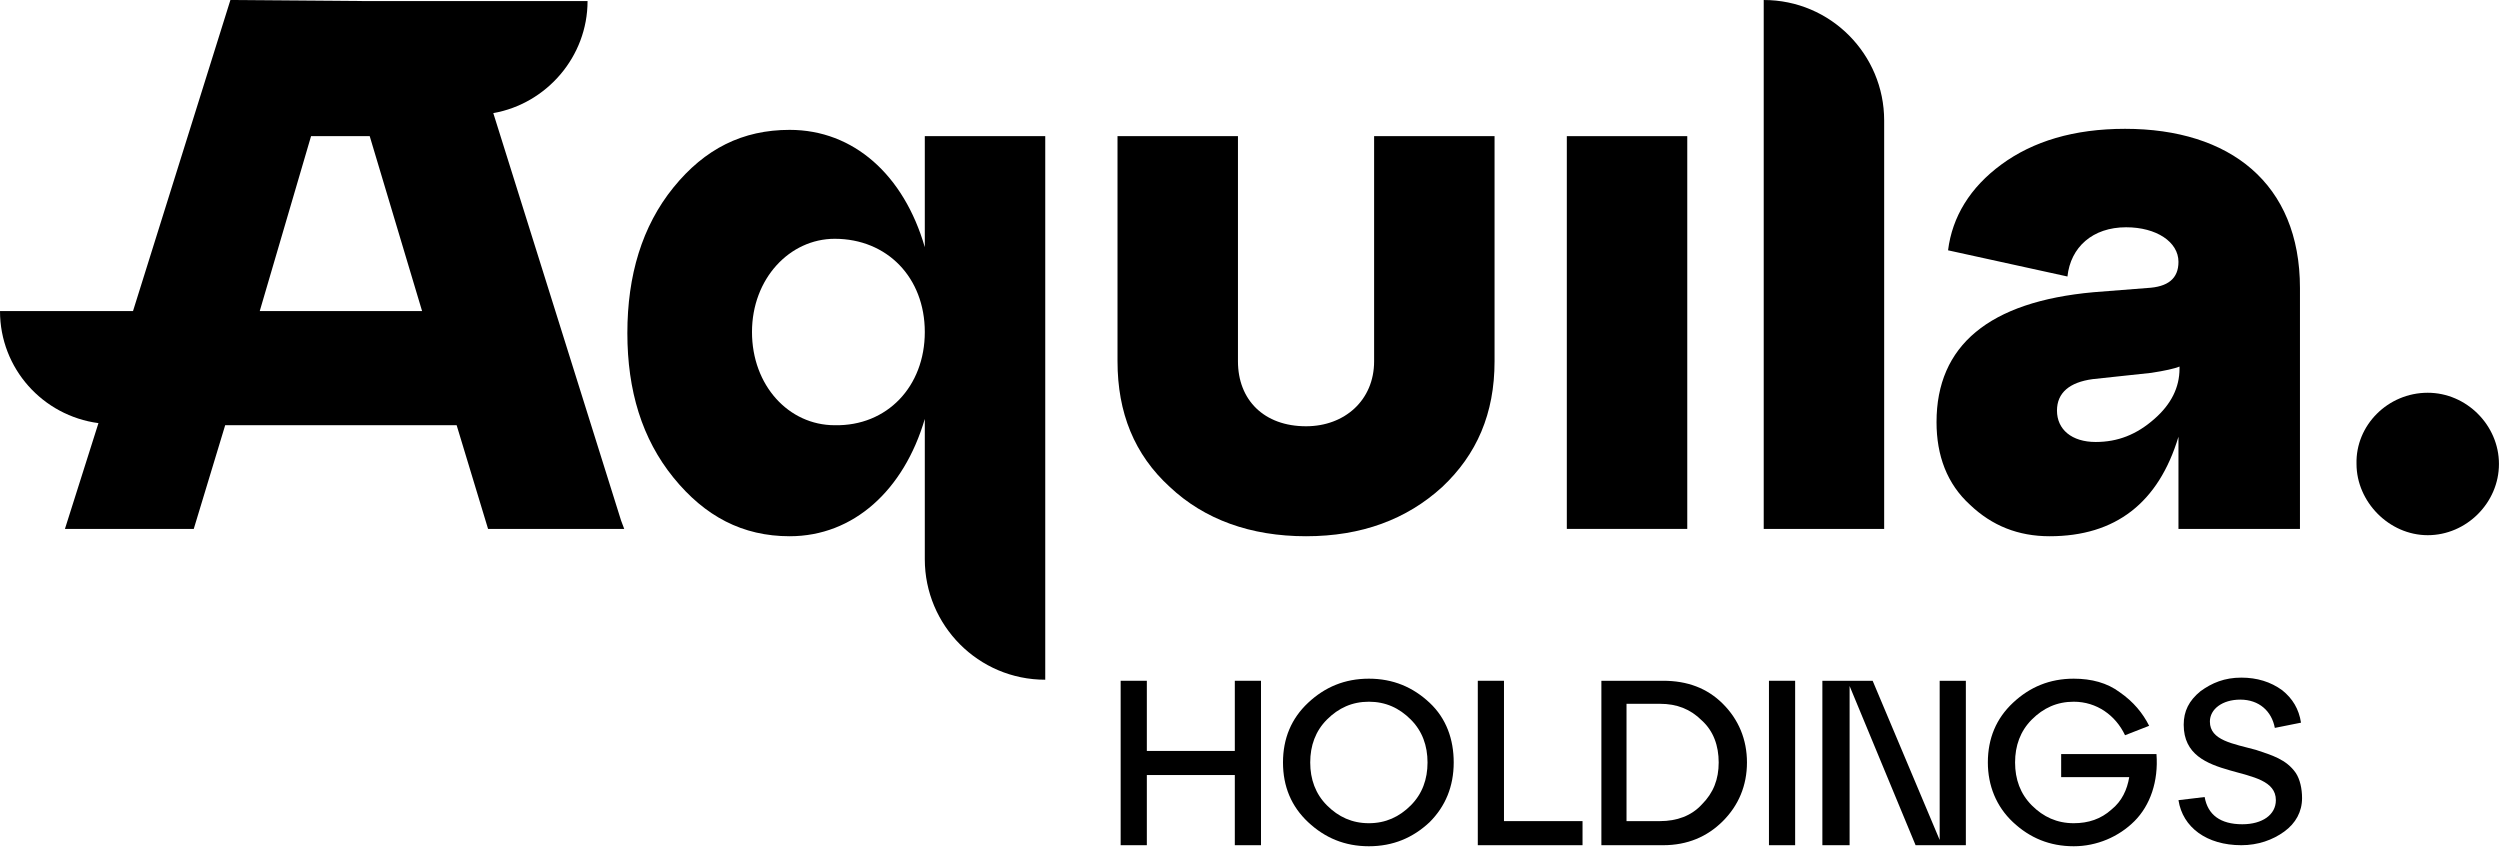 <?xml version="1.0" encoding="utf-8"?>
<!-- Generator: Adobe Illustrator 26.0.0, SVG Export Plug-In . SVG Version: 6.00 Build 0)  -->
<svg version="1.1" id="Layer_1" xmlns="http://www.w3.org/2000/svg" xmlns:xlink="http://www.w3.org/1999/xlink" x="0px" y="0px"
	 viewBox="0 0 238.7 80.9" style="enable-background:new 0 0 238.7 80.9;" xml:space="preserve">
<style type="text/css">
	.st0{fill:#000000;}
</style>
<g>
	<path class="st0" d="M59.6,50.5l-0.3-0.8L47.1,10.8c5.1-0.9,9-5.4,9-10.7H36.4v0h-1.7L22,0l-9.3,29.7H0c0,5.5,4.1,10,9.4,10.7
		L6.2,50.5v0h12.3l3-9.9h22.1l3,9.9v0H59.6z M29.7,13h5.6l5,16.7H24.8L29.7,13z"/>
	<path class="st0" d="M88.3,13h11.5v51.9h0c-6.4,0-11.5-5.2-11.5-11.5V40c-2,6.8-6.8,11.2-12.9,11.2c-4.5,0-8.1-1.9-11.1-5.6
		c-3-3.7-4.4-8.3-4.4-13.8c0-5.5,1.4-10.2,4.4-13.9c3-3.7,6.6-5.5,11.1-5.5c6.1,0,10.9,4.3,12.9,11.2V13z M88.3,31.7
		c0-5.2-3.6-8.9-8.6-8.9c-4.3,0-7.9,3.8-7.9,8.9c0,5.1,3.5,8.9,7.9,8.9C84.7,40.7,88.3,36.9,88.3,31.7z"/>
	<path class="st0" d="M106.7,13h11.5v21.5c0,3.7,2.5,6.2,6.5,6.2c3.7,0,6.5-2.5,6.5-6.2V13h11.5v21.5c0,5-1.7,8.9-5,12
		c-3.4,3.1-7.7,4.7-13,4.7c-5.3,0-9.7-1.6-13-4.7c-3.4-3.1-5-7.1-5-12V13z"/>
	<path class="st0" d="M161.1,50.5h-11.5V13h11.5V50.5z"/>
	<path class="st0" d="M179.9,50.5h-11.5V0h0c6.4,0,11.5,5.2,11.5,11.5V50.5z"/>
	<path class="st0" d="M219.6,27.5v23H208v-8.8c-1.9,6.3-6,9.5-12.3,9.5c-3,0-5.5-1-7.6-3c-2.2-2-3.2-4.7-3.2-7.9
		c0-7.3,5-11.5,15-12.4l5.1-0.4c2-0.1,3-0.9,3-2.5c0-1.9-2.1-3.3-5-3.3c-3.2,0-5.3,1.9-5.6,4.7L186,23.9c0.4-3.2,2.1-6,5.1-8.2
		c3-2.2,6.9-3.4,11.8-3.4C212.9,12.3,219.6,17.5,219.6,27.5z M205.7,40c1.6-1.4,2.4-3,2.4-4.8V35c-0.5,0.2-1.4,0.4-2.7,0.6l-5.6,0.6
		c-2.2,0.3-3.4,1.3-3.4,3c0,1.8,1.4,3,3.7,3C202.2,42.2,204,41.5,205.7,40z"/>
	<path class="st0" d="M231.8,37.5c3.7,0,6.8,3.1,6.8,6.8c0,3.7-3.1,6.8-6.8,6.8c-3.7,0-6.8-3.2-6.8-6.8
		C224.9,40.6,228,37.5,231.8,37.5z"/>
	<g>
		<path class="st0" d="M109.5,80.7H107V65h2.5v6.7h8.4V65h2.5v15.7h-2.5v-6.7h-8.4V80.7z"/>
		<path class="st0" d="M122.5,72.8c0-2.3,0.8-4.2,2.4-5.7c1.6-1.5,3.5-2.3,5.8-2.3c2.3,0,4.2,0.8,5.8,2.3c1.6,1.5,2.3,3.5,2.3,5.7
			c0,2.3-0.8,4.2-2.3,5.7c-1.6,1.5-3.5,2.3-5.8,2.3c-2.3,0-4.2-0.8-5.8-2.3C123.3,77,122.5,75.1,122.5,72.8z M125.1,72.8
			c0,1.6,0.5,3,1.6,4.1c1.1,1.1,2.4,1.7,4,1.7c1.6,0,2.9-0.6,4-1.7c1.1-1.1,1.6-2.5,1.6-4.1c0-1.6-0.5-3-1.6-4.1
			c-1.1-1.1-2.4-1.7-4-1.7c-1.6,0-2.9,0.6-4,1.7C125.6,69.8,125.1,71.2,125.1,72.8z"/>
		<path class="st0" d="M151.1,80.7h-10V65h2.5v13.4h7.5V80.7z"/>
		<path class="st0" d="M152.9,80.7V65h5.9c2.3,0,4.2,0.7,5.7,2.2c1.5,1.5,2.3,3.4,2.3,5.6s-0.8,4.1-2.3,5.6
			c-1.5,1.5-3.4,2.3-5.7,2.3H152.9z M155.3,67.2v11.2h3.2c1.6,0,3-0.5,4-1.6c1.1-1.1,1.6-2.4,1.6-4c0-1.6-0.5-3-1.6-4
			c-1.1-1.1-2.4-1.6-4-1.6H155.3z"/>
		<path class="st0" d="M171.4,80.7h-2.5V65h2.5V80.7z"/>
		<path class="st0" d="M185.2,80.2V65h2.5v15.7h-4.8l-6.3-15.2v15.2H174V65h4.8L185.2,80.2z"/>
		<path class="st0" d="M196.7,72h9.2c0.2,2.6-0.6,4.9-2.1,6.4c-1.5,1.5-3.6,2.4-5.8,2.4c-2.3,0-4.2-0.8-5.8-2.3
			c-1.6-1.5-2.4-3.5-2.4-5.7c0-2.3,0.8-4.2,2.4-5.7c1.6-1.5,3.5-2.3,5.8-2.3c1.7,0,3.2,0.4,4.4,1.3c1.3,0.9,2.2,2,2.8,3.2l-2.3,0.9
			c-0.9-1.9-2.7-3.2-4.9-3.2c-1.6,0-2.9,0.6-4,1.7c-1.1,1.1-1.6,2.5-1.6,4.1c0,1.6,0.5,3,1.6,4.1c1.1,1.1,2.4,1.7,4,1.7
			c1.4,0,2.6-0.4,3.6-1.3c1-0.8,1.5-1.9,1.7-3.1h-6.5V72z"/>
		<path class="st0" d="M210.5,76.1c0.3,1.7,1.5,2.6,3.6,2.6c1.9,0,3.2-0.9,3.2-2.3c0-3.7-8.8-1.5-8.8-7.2c0-1.3,0.5-2.3,1.6-3.2
			c1.1-0.8,2.3-1.3,3.9-1.3c1.5,0,2.8,0.4,3.9,1.2c1,0.8,1.6,1.8,1.8,3.1l-2.5,0.5c-0.3-1.6-1.5-2.7-3.3-2.7c-1.7,0-2.9,0.9-2.9,2.1
			c0,1.8,2.2,2.1,4.4,2.7c1.5,0.5,2.9,0.9,3.8,2.2c0.4,0.6,0.6,1.5,0.6,2.4c0,1.3-0.6,2.4-1.7,3.2c-1.1,0.8-2.5,1.3-4.1,1.3
			c-3.3,0-5.6-1.7-6-4.3L210.5,76.1z"/>
	</g>
</g>
</svg>

